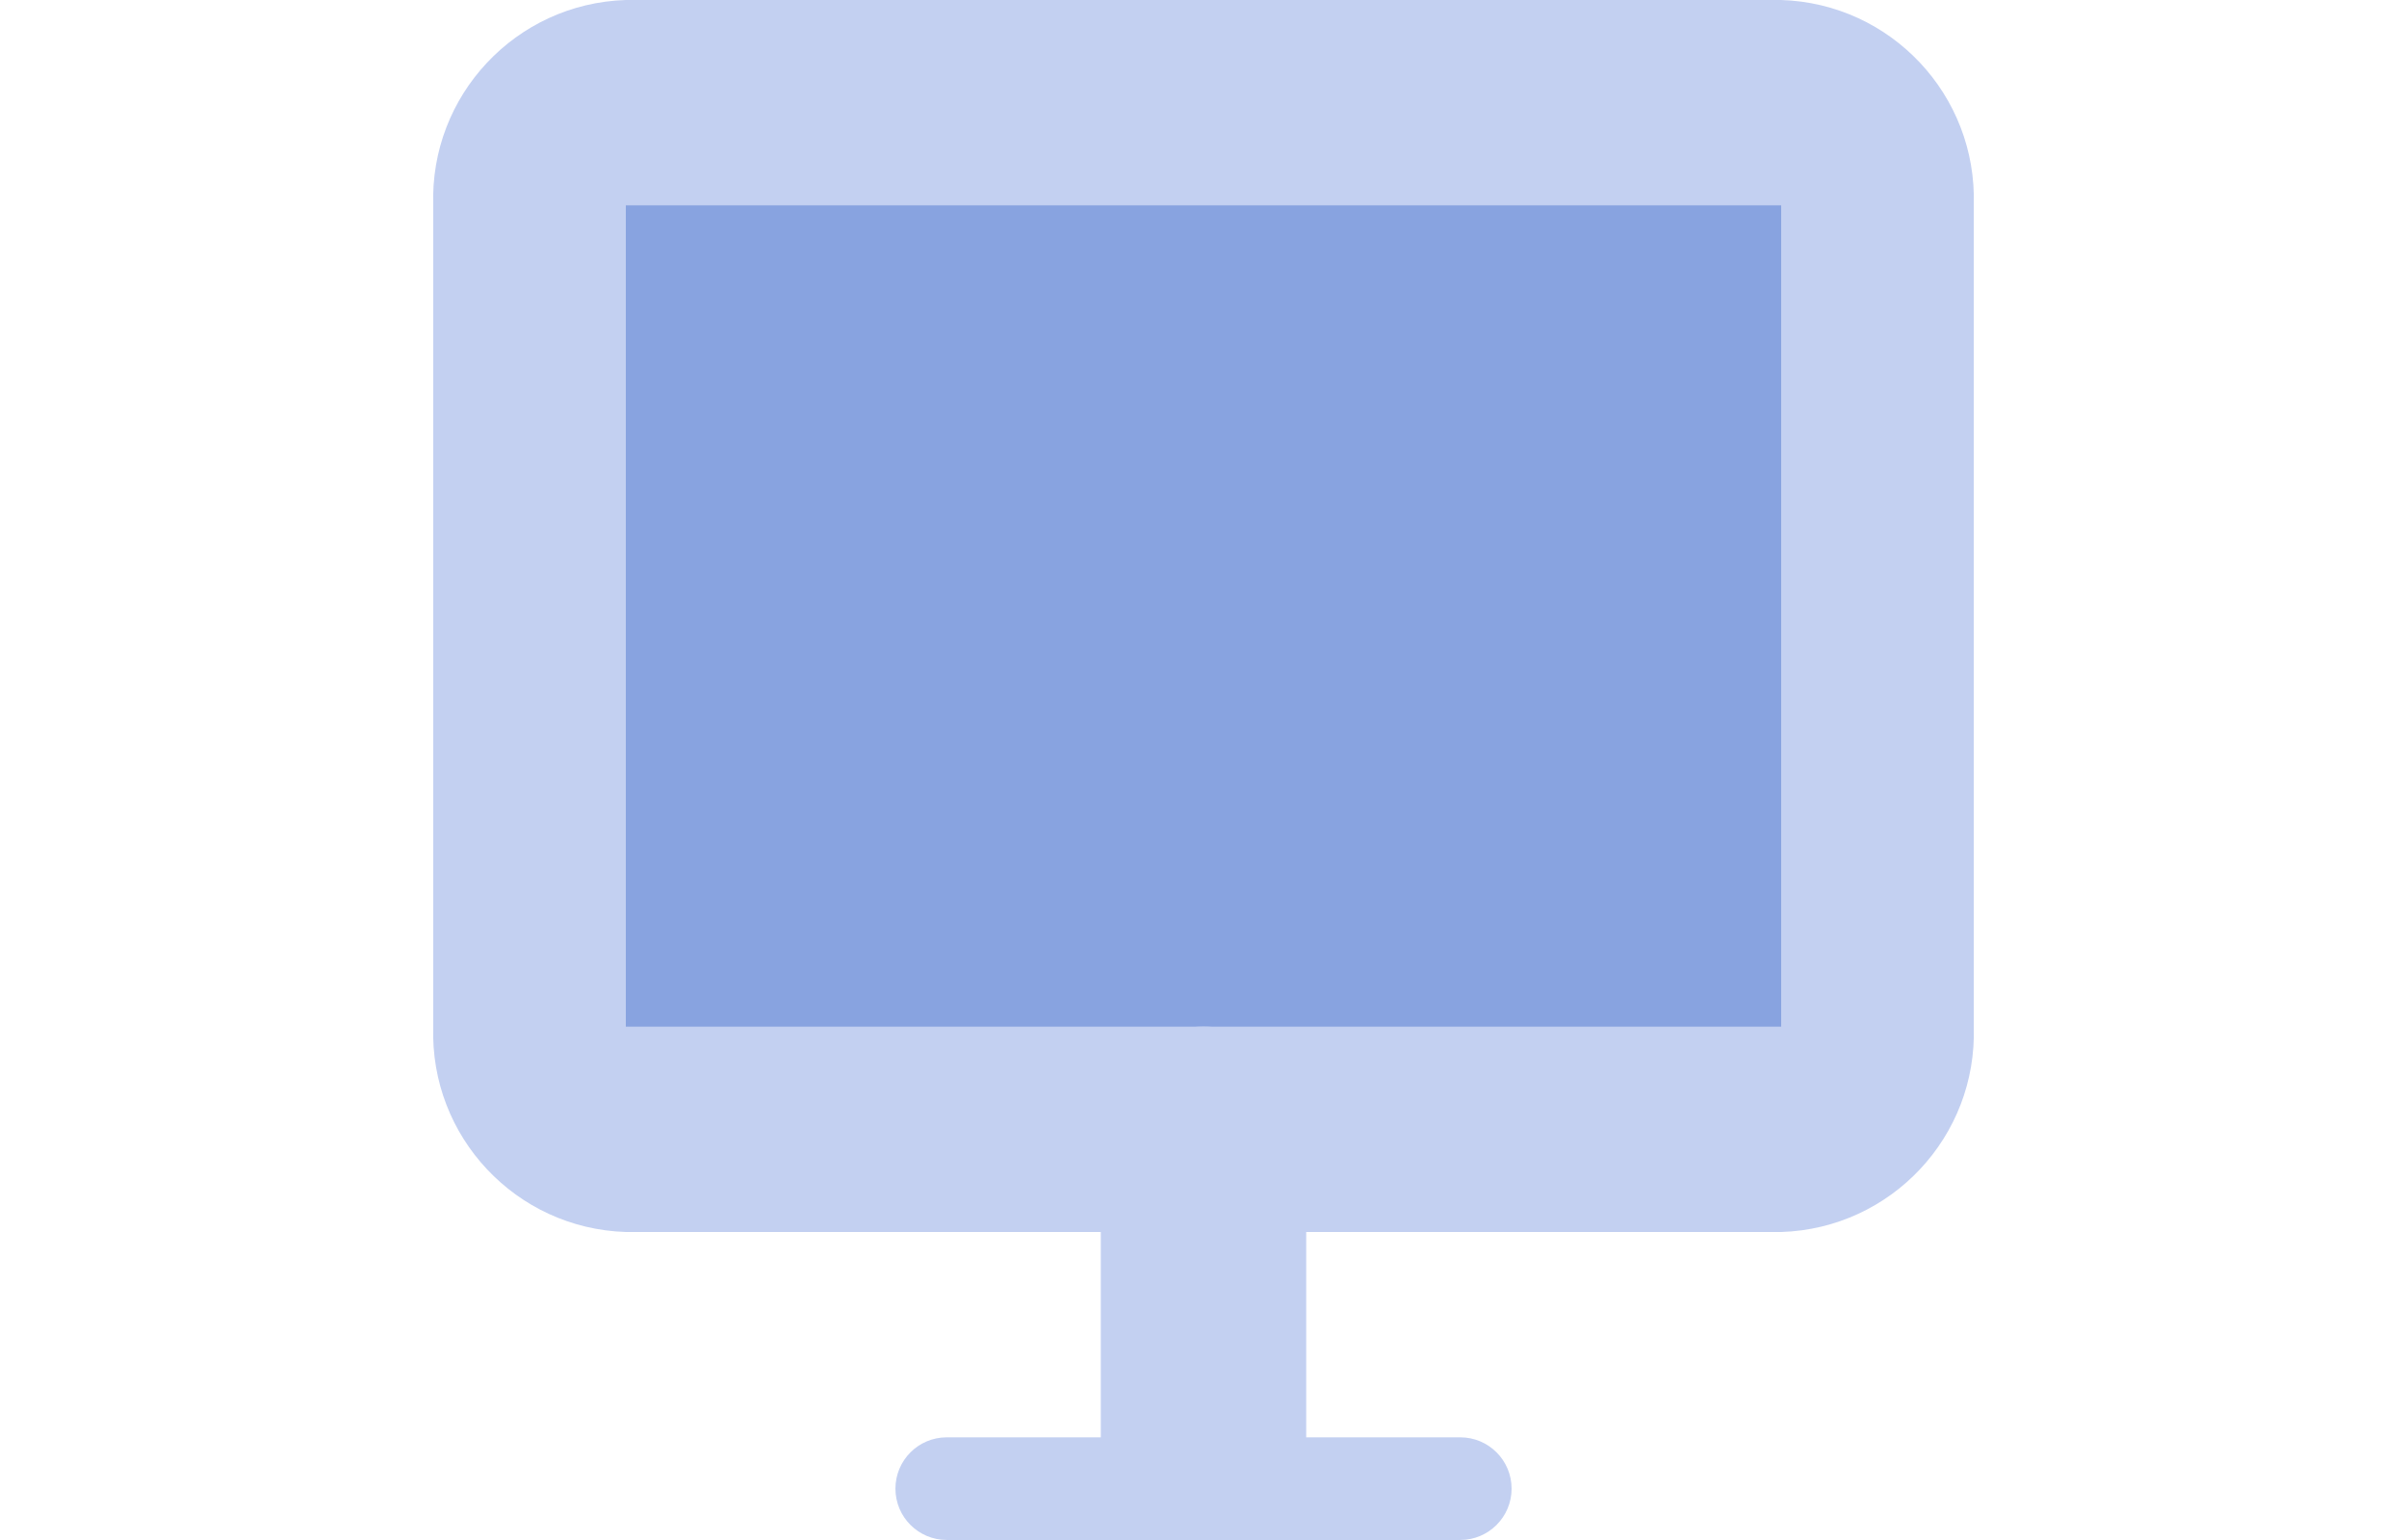 <?xml version="1.0" encoding="UTF-8"?> <svg xmlns="http://www.w3.org/2000/svg" id="Layer_1" viewBox="0 0 1000 640"><defs><style>.cls-1,.cls-2{fill:#c3d0f1;}.cls-3{fill:#88a3e0;}.cls-2{fill-rule:evenodd;}</style></defs><g id="Machines_Icon_Inactive"><path id="Path_275" class="cls-3" d="M260,80h490.67V439.41H260V80Z"></path><path id="Combined-Shape" class="cls-2" d="M457.33,597.33v-128c-.01-23.56,19.08-42.67,42.65-42.69,23.56-.01,42.67,19.08,42.69,42.65v128.04h64c11.78,0,21.33,9.55,21.33,21.33s-9.55,21.33-21.33,21.33h-213.33c-11.78,0-21.33-9.55-21.33-21.33s9.55-21.33,21.33-21.33h64Z"></path><path id="Combined-Shape-2" class="cls-1" d="M260,85.33V426.67h480V85.33H260ZM260,0h480c45.63,1.45,81.45,39.61,80,85.25V426.67c1.49,45.63-34.29,83.83-79.92,85.33H260c-45.63-1.45-81.45-39.61-80-85.24V85.33C178.5,39.7,214.28,1.5,259.91,0h.09Z"></path></g></svg> 